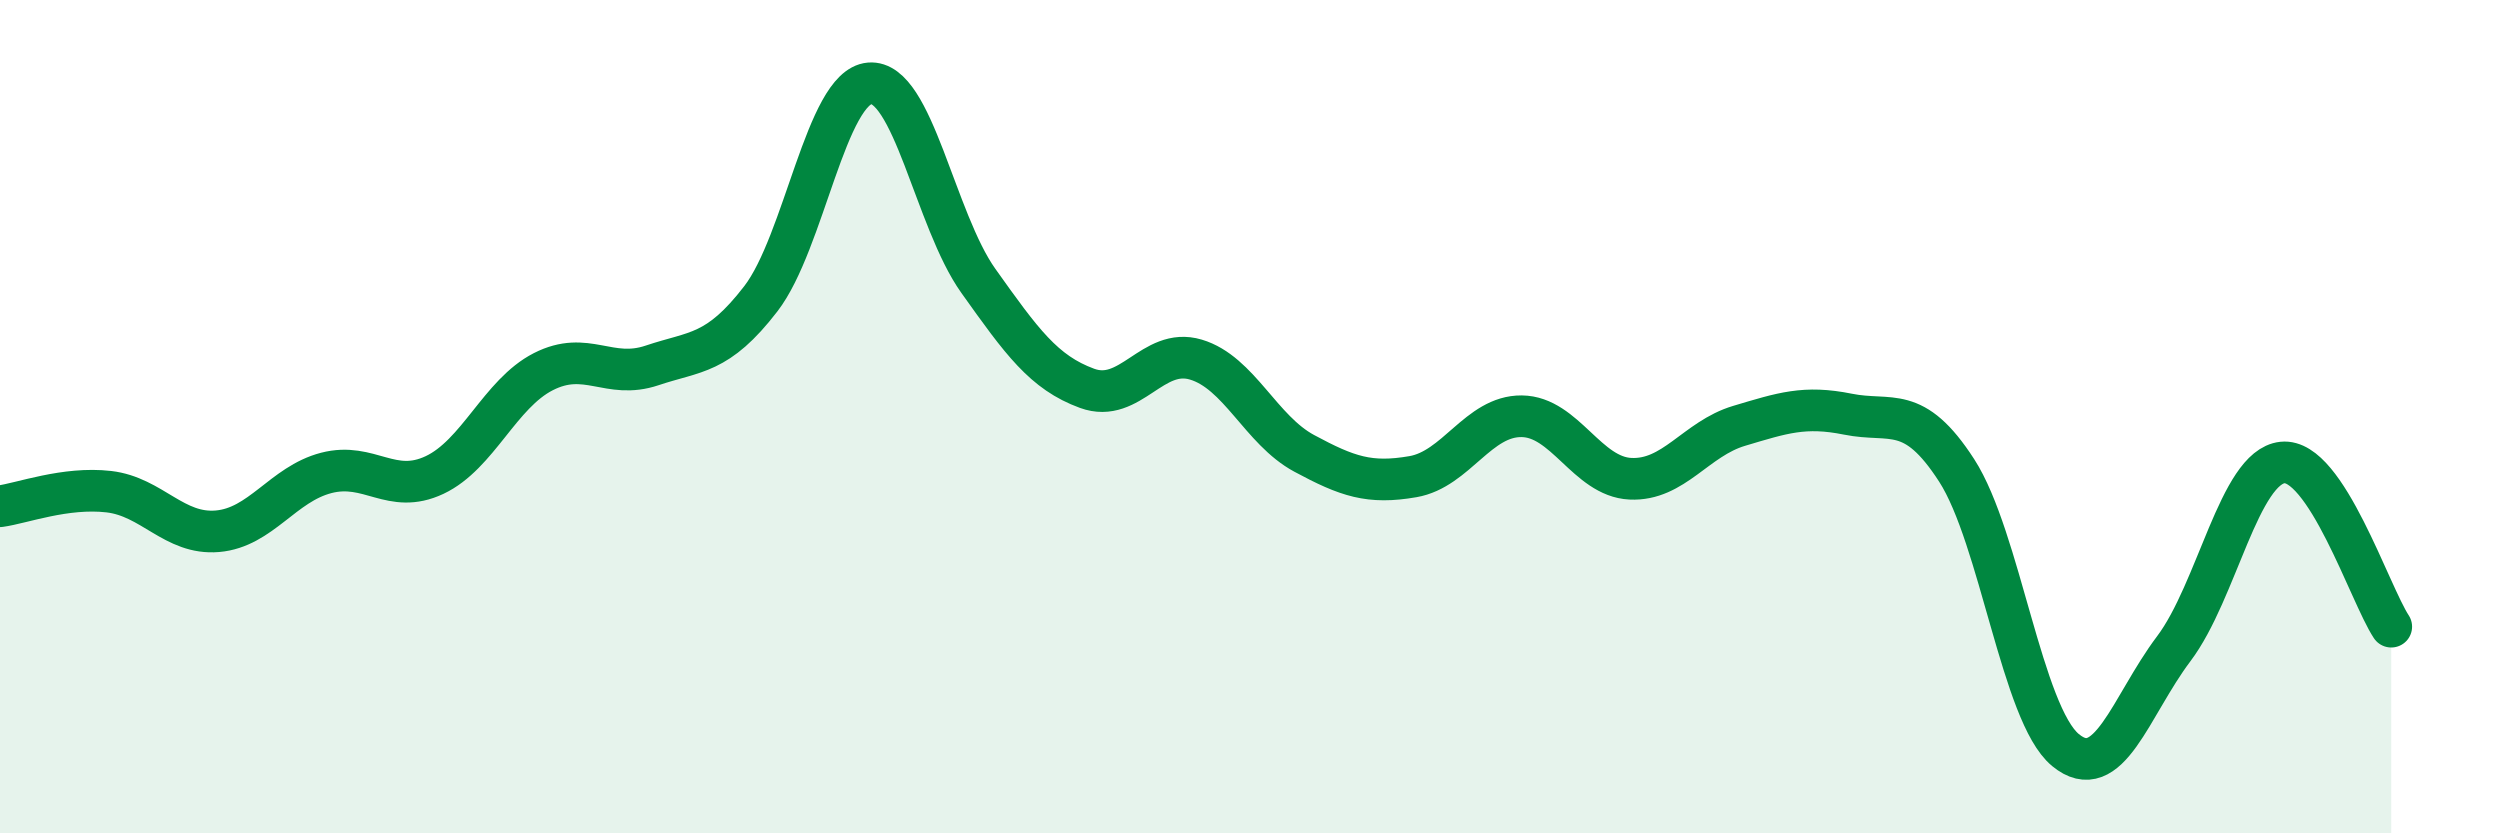 
    <svg width="60" height="20" viewBox="0 0 60 20" xmlns="http://www.w3.org/2000/svg">
      <path
        d="M 0,12.15 C 0.52,12.08 1.57,11.68 2.61,11.8 C 3.65,11.92 4.18,12.84 5.22,12.75 C 6.26,12.66 6.79,11.62 7.83,11.35 C 8.87,11.08 9.39,11.89 10.43,11.4 C 11.47,10.91 12,9.45 13.04,8.92 C 14.08,8.39 14.61,9.12 15.65,8.77 C 16.69,8.42 17.22,8.52 18.26,7.17 C 19.3,5.82 19.83,2.09 20.87,2 C 21.91,1.91 22.44,5.28 23.48,6.74 C 24.52,8.2 25.05,8.94 26.09,9.32 C 27.13,9.7 27.66,8.32 28.7,8.63 C 29.74,8.94 30.26,10.32 31.3,10.88 C 32.34,11.44 32.87,11.62 33.91,11.44 C 34.95,11.26 35.48,9.98 36.52,9.99 C 37.56,10 38.09,11.44 39.13,11.49 C 40.17,11.54 40.7,10.53 41.74,10.22 C 42.78,9.91 43.31,9.73 44.35,9.94 C 45.39,10.15 45.92,9.68 46.96,11.29 C 48,12.9 48.53,17.14 49.57,18 C 50.61,18.86 51.13,16.95 52.17,15.57 C 53.21,14.19 53.74,11.21 54.78,11.1 C 55.82,10.99 56.87,14.25 57.39,15.04L57.39 20L0 20Z"
        fill="#008740"
        opacity="0.1"
        stroke-linecap="round"
        stroke-linejoin="round"
      />
      <path
        d="M 0,12.15 C 0.52,12.08 1.57,11.68 2.61,11.8 C 3.65,11.92 4.18,12.84 5.22,12.75 C 6.26,12.66 6.79,11.62 7.83,11.35 C 8.87,11.08 9.39,11.89 10.43,11.4 C 11.47,10.91 12,9.45 13.04,8.92 C 14.08,8.39 14.61,9.12 15.65,8.77 C 16.69,8.42 17.22,8.52 18.26,7.17 C 19.3,5.82 19.83,2.09 20.87,2 C 21.91,1.91 22.44,5.28 23.48,6.74 C 24.52,8.2 25.05,8.94 26.09,9.32 C 27.13,9.7 27.66,8.32 28.7,8.63 C 29.74,8.94 30.26,10.32 31.3,10.88 C 32.34,11.44 32.87,11.62 33.91,11.44 C 34.95,11.26 35.48,9.98 36.52,9.99 C 37.56,10 38.09,11.44 39.13,11.49 C 40.17,11.54 40.7,10.53 41.74,10.22 C 42.78,9.91 43.31,9.73 44.35,9.94 C 45.39,10.15 45.92,9.68 46.96,11.29 C 48,12.9 48.53,17.14 49.57,18 C 50.61,18.86 51.13,16.95 52.17,15.57 C 53.21,14.19 53.74,11.21 54.78,11.1 C 55.82,10.99 56.87,14.25 57.39,15.04"
        stroke="#008740"
        stroke-width="1"
        fill="none"
        stroke-linecap="round"
        stroke-linejoin="round"
      />
    </svg>
  